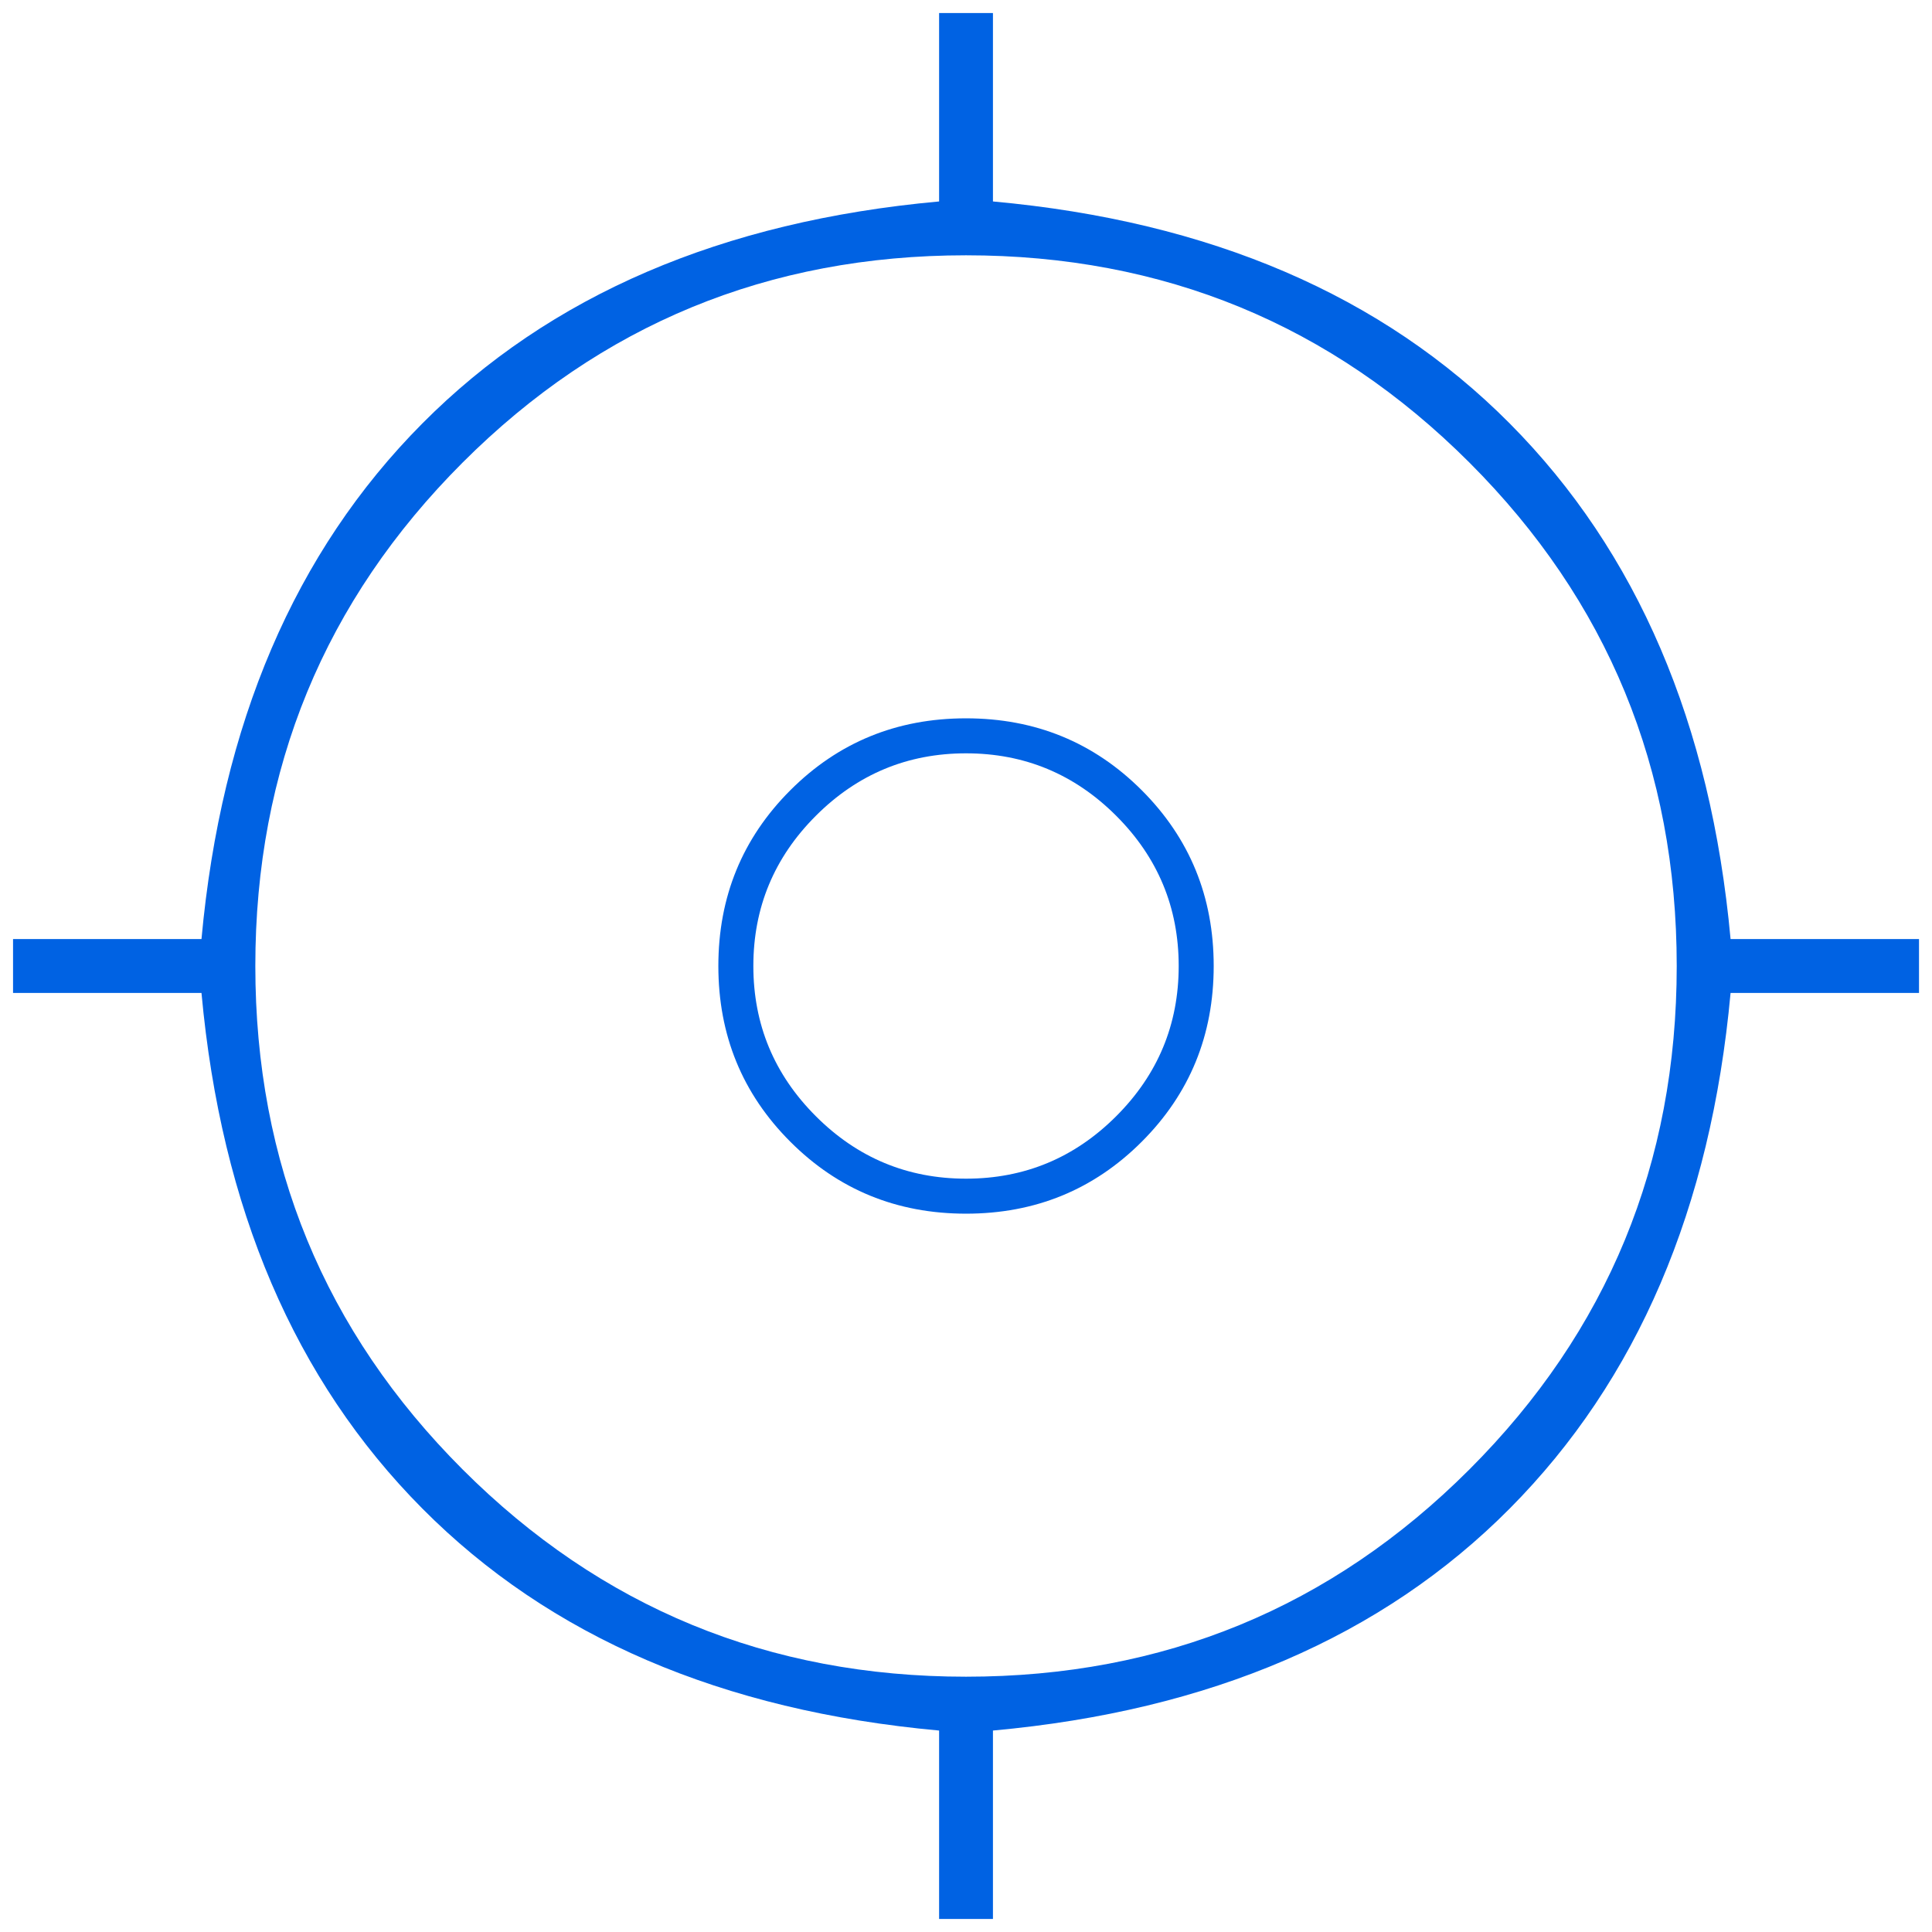<svg width="77" height="77" viewBox="0 0 77 77" fill="none" xmlns="http://www.w3.org/2000/svg">
<path d="M37.428 76.481V68.971C28.773 68.184 21.906 65.234 16.828 60.119C11.749 55.005 8.817 48.156 8.03 39.573H0.52V37.427H8.03C8.817 28.844 11.749 21.995 16.828 16.881C21.906 11.767 28.773 8.816 37.428 8.029V0.519H39.574V8.029C48.229 8.816 55.095 11.767 60.174 16.881C65.252 21.995 68.185 28.844 68.972 37.427H76.482V39.573H68.972C68.185 48.156 65.252 55.005 60.174 60.119C55.095 65.234 48.229 68.184 39.574 68.971V76.481H37.428ZM38.501 66.825C46.369 66.825 53.057 64.071 58.564 58.564C64.072 53.056 66.826 46.368 66.826 38.5C66.826 30.632 64.072 23.944 58.564 18.436C53.057 12.929 46.369 10.175 38.501 10.175C30.633 10.175 23.945 12.929 18.437 18.436C12.93 23.944 10.176 30.632 10.176 38.5C10.176 46.368 12.93 53.056 18.437 58.564C23.945 64.071 30.633 66.825 38.501 66.825ZM38.501 48.371C35.743 48.371 33.409 47.415 31.498 45.503C29.586 43.592 28.63 41.257 28.63 38.5C28.63 35.743 29.586 33.408 31.498 31.496C33.409 29.585 35.743 28.629 38.501 28.629C41.258 28.629 43.593 29.585 45.505 31.496C47.416 33.408 48.372 35.743 48.372 38.5C48.372 41.257 47.416 43.592 45.505 45.503C43.593 47.415 41.258 48.371 38.501 48.371ZM38.501 46.976C40.832 46.976 42.827 46.146 44.487 44.486C46.147 42.826 46.977 40.831 46.977 38.5C46.977 36.169 46.147 34.174 44.487 32.514C42.827 30.854 40.832 30.024 38.501 30.024C36.17 30.024 34.174 30.854 32.515 32.514C30.855 34.174 30.025 36.169 30.025 38.5C30.025 40.831 30.855 42.826 32.515 44.486C34.174 46.146 36.17 46.976 38.501 46.976Z" fill="#0062E3"/>
</svg>
